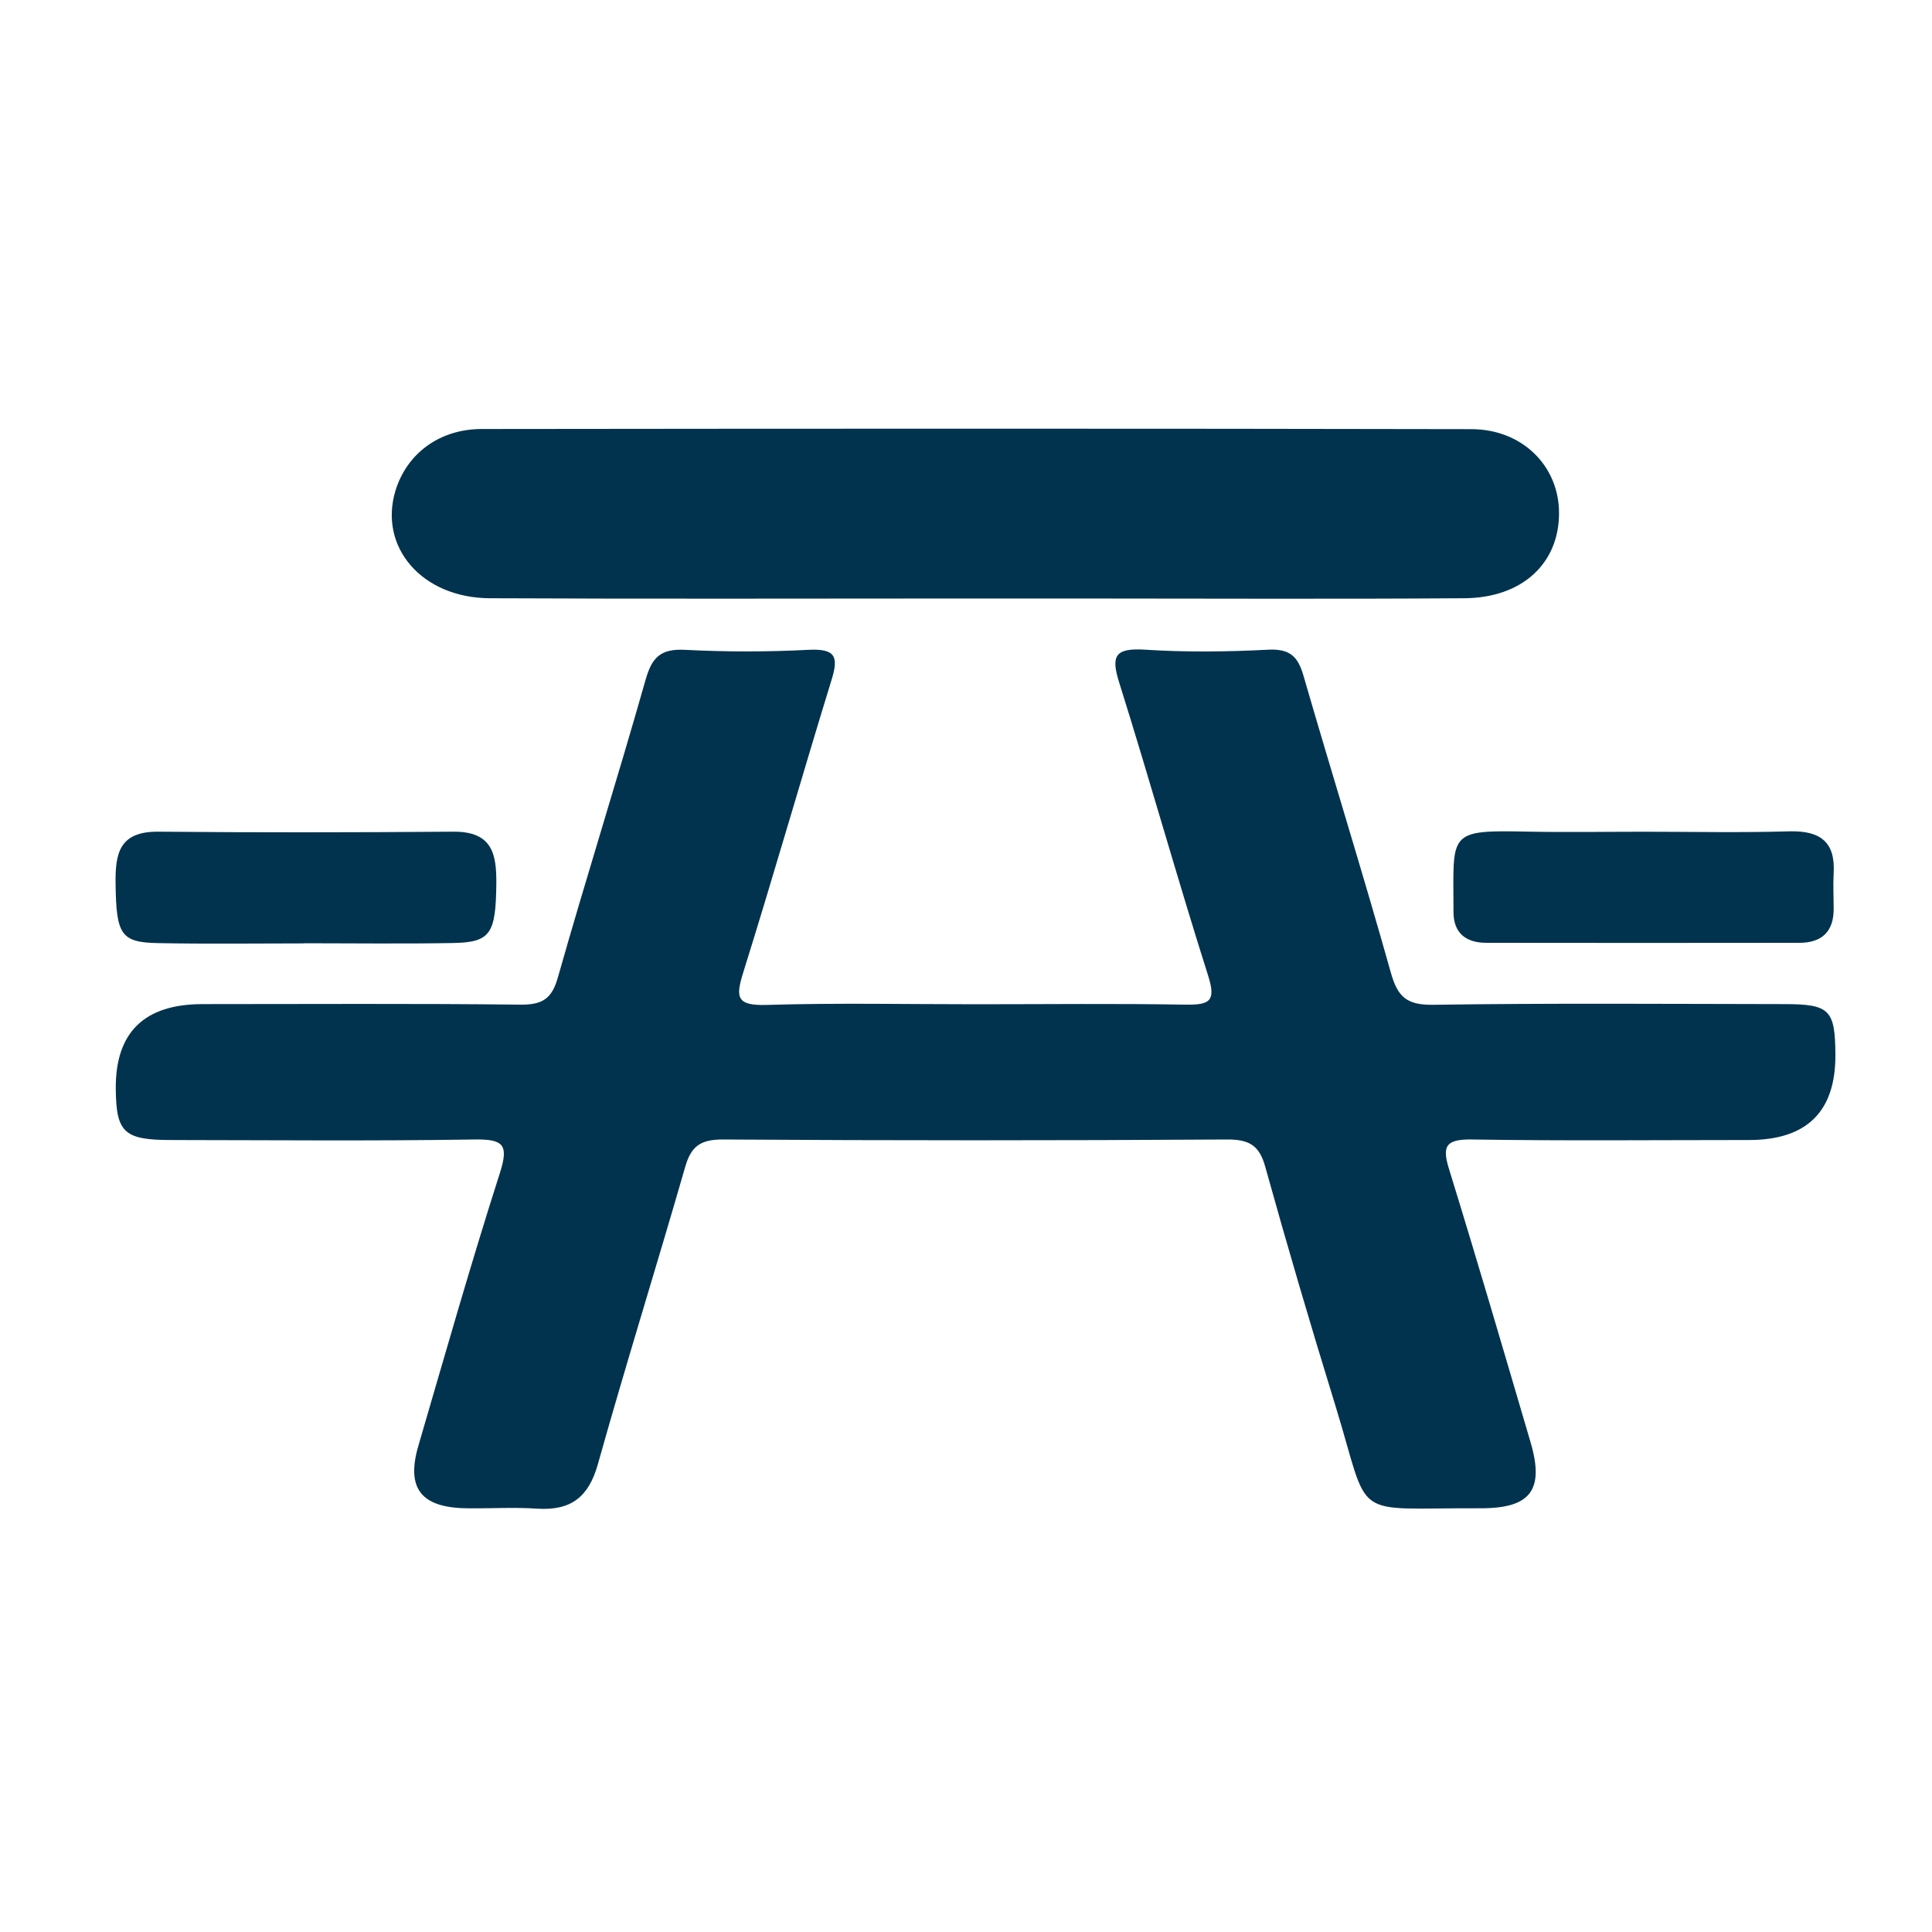 <svg width="40" height="40" viewBox="0 0 40 40" fill="none" xmlns="http://www.w3.org/2000/svg">
<path d="M20.2 20.792C21.644 20.792 23.088 20.775 24.529 20.8C25.04 20.808 25.183 20.737 25.014 20.203C24.375 18.19 23.807 16.155 23.174 14.139C22.999 13.586 23.074 13.41 23.71 13.451C24.558 13.506 25.411 13.495 26.259 13.451C26.715 13.429 26.875 13.6 26.989 13.996C27.583 16.05 28.222 18.091 28.799 20.148C28.939 20.641 29.127 20.811 29.675 20.803C32.098 20.767 34.521 20.786 36.941 20.789C37.883 20.789 37.994 20.907 38 21.834C38.007 23.013 37.41 23.603 36.208 23.603C34.301 23.603 32.392 23.622 30.485 23.592C29.915 23.581 29.855 23.74 30.006 24.222C30.585 26.097 31.136 27.981 31.69 29.865C31.978 30.85 31.69 31.232 30.645 31.227C27.908 31.216 28.393 31.524 27.646 29.095C27.14 27.456 26.655 25.809 26.196 24.158C26.076 23.724 25.876 23.589 25.405 23.592C21.926 23.614 18.447 23.614 14.968 23.592C14.486 23.589 14.303 23.748 14.184 24.167C13.593 26.221 12.953 28.262 12.377 30.319C12.188 30.985 11.832 31.282 11.116 31.235C10.627 31.202 10.136 31.235 9.646 31.227C8.712 31.21 8.404 30.809 8.664 29.926C9.215 28.042 9.751 26.152 10.351 24.282C10.539 23.691 10.419 23.581 9.805 23.592C7.719 23.625 5.63 23.605 3.544 23.603C2.568 23.603 2.405 23.449 2.397 22.544C2.387 21.374 2.986 20.789 4.195 20.789C6.386 20.789 8.575 20.775 10.767 20.8C11.235 20.806 11.427 20.676 11.552 20.231C12.134 18.176 12.782 16.135 13.364 14.081C13.493 13.624 13.664 13.426 14.184 13.454C15.031 13.498 15.884 13.498 16.735 13.454C17.306 13.424 17.363 13.602 17.217 14.075C16.595 16.094 16.016 18.127 15.385 20.143C15.231 20.641 15.242 20.825 15.87 20.806C17.311 20.762 18.756 20.792 20.2 20.792Z" fill="#01334E"/>
<path d="M20.114 12.391C16.789 12.391 13.467 12.402 10.142 12.386C8.735 12.38 7.836 11.327 8.187 10.161C8.419 9.399 9.089 8.882 9.977 8.882C16.804 8.874 23.633 8.871 30.46 8.885C31.524 8.885 32.281 9.657 32.278 10.626C32.278 11.662 31.519 12.378 30.317 12.386C27.586 12.405 24.855 12.391 22.123 12.391C21.453 12.391 20.785 12.391 20.114 12.391Z" fill="#01334E"/>
<path d="M34.029 17.22C35.033 17.22 36.035 17.242 37.039 17.212C37.699 17.193 38.001 17.44 37.964 18.081C37.95 18.329 37.964 18.576 37.964 18.824C37.964 19.278 37.727 19.52 37.256 19.52C35.096 19.523 32.935 19.523 30.772 19.52C30.344 19.52 30.093 19.311 30.093 18.884C30.093 17.231 29.947 17.182 31.64 17.218C32.436 17.234 33.235 17.22 34.032 17.22H34.029Z" fill="#01334E"/>
<path d="M6.289 19.532C5.284 19.532 4.28 19.546 3.275 19.526C2.499 19.513 2.407 19.348 2.393 18.3C2.385 17.689 2.456 17.211 3.278 17.219C5.313 17.238 7.348 17.235 9.385 17.219C10.202 17.213 10.281 17.692 10.276 18.302C10.264 19.328 10.159 19.51 9.383 19.524C8.352 19.543 7.322 19.529 6.292 19.529L6.289 19.532Z" fill="#01334E"/>
</svg>

